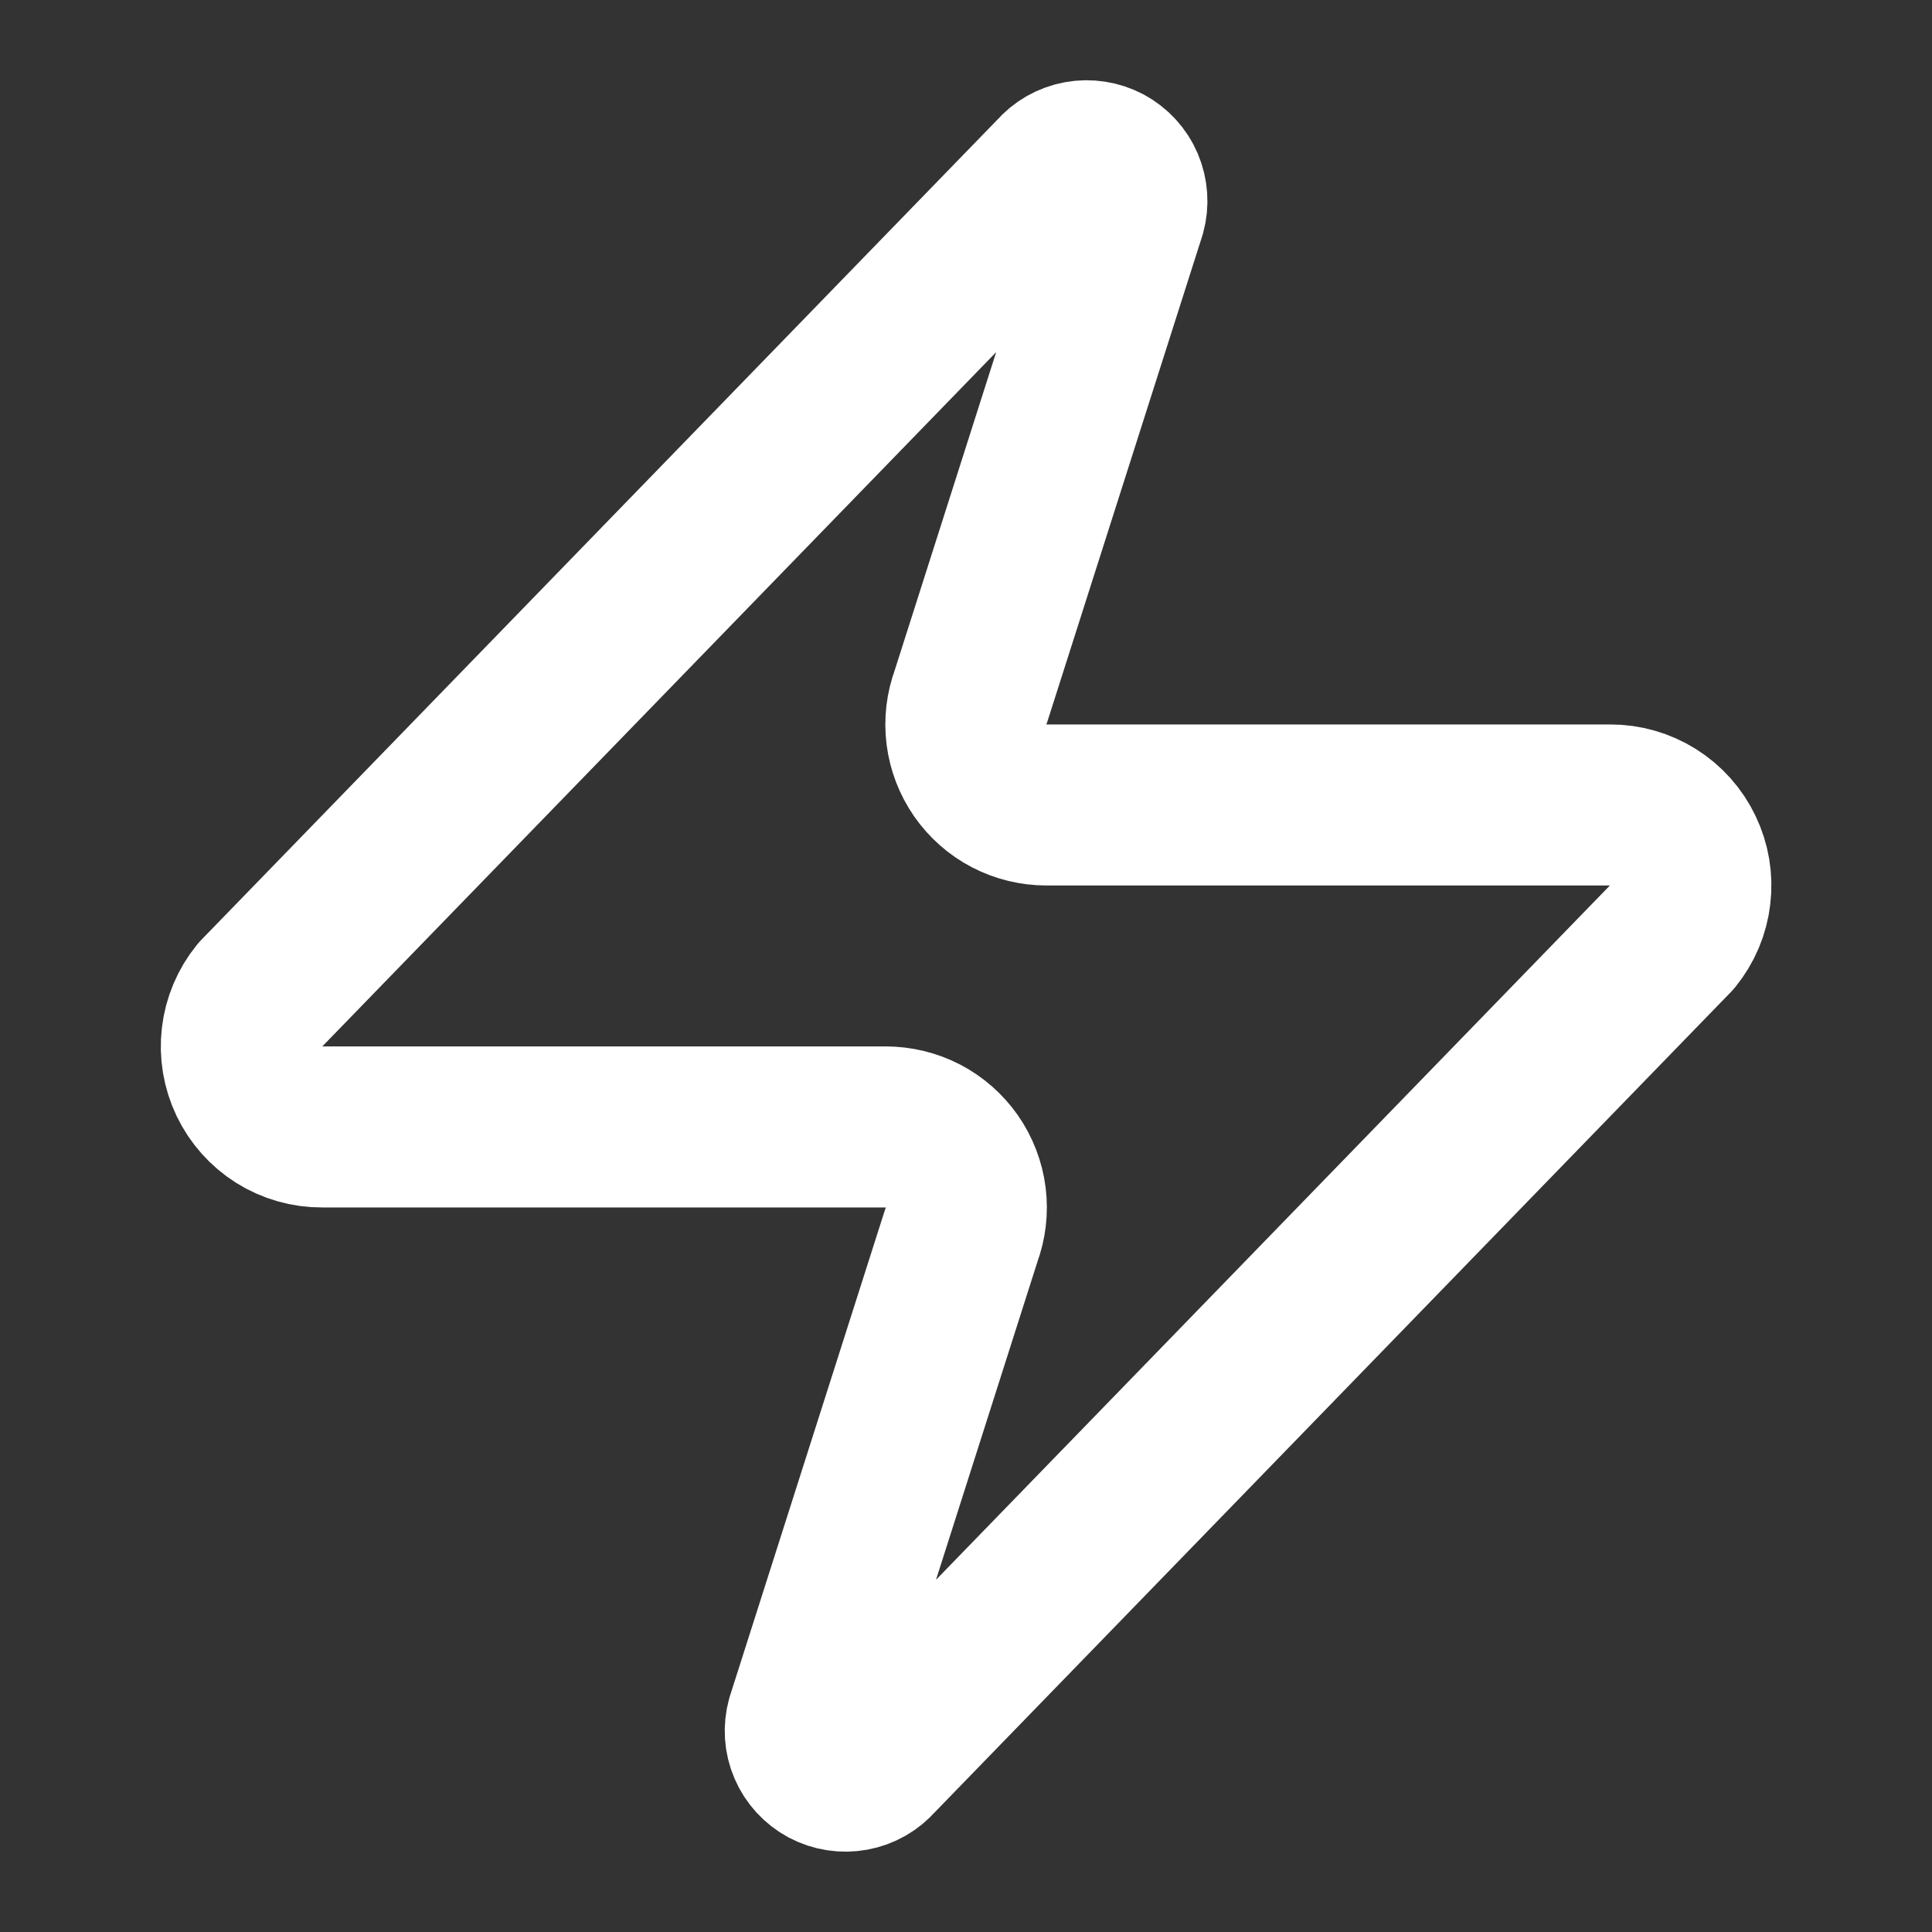 <svg width="20" height="20" viewBox="0 0 20 20" fill="none" xmlns="http://www.w3.org/2000/svg">
<rect x="0" y="0" width="20" height="20" fill="#333333" stroke="none"/>
<path d="M3.334 11.666C3.177 11.667 3.022 11.623 2.888 11.539C2.755 11.455 2.648 11.335 2.58 11.193C2.512 11.05 2.485 10.892 2.504 10.735C2.522 10.579 2.585 10.43 2.684 10.308L10.934 1.808C10.996 1.736 11.08 1.688 11.173 1.671C11.266 1.654 11.362 1.669 11.446 1.713C11.529 1.758 11.595 1.829 11.632 1.916C11.669 2.003 11.676 2.1 11.651 2.191L10.051 7.208C10.004 7.334 9.988 7.47 10.005 7.604C10.022 7.737 10.071 7.865 10.148 7.976C10.225 8.086 10.327 8.177 10.447 8.239C10.566 8.301 10.699 8.333 10.834 8.333H16.668C16.825 8.332 16.98 8.377 17.113 8.46C17.247 8.544 17.354 8.664 17.422 8.807C17.49 8.949 17.517 9.107 17.498 9.264C17.48 9.421 17.417 9.569 17.318 9.691L9.068 18.191C9.006 18.263 8.921 18.311 8.828 18.328C8.735 18.345 8.639 18.33 8.556 18.286C8.473 18.241 8.407 18.17 8.37 18.083C8.332 17.996 8.326 17.899 8.351 17.808L9.951 12.791C9.998 12.665 10.014 12.529 9.997 12.395C9.98 12.262 9.931 12.134 9.854 12.023C9.777 11.913 9.674 11.822 9.555 11.76C9.435 11.698 9.302 11.666 9.168 11.666H3.334Z" stroke="white" stroke-width="1.667" stroke-linecap="round" stroke-linejoin="round"/>
</svg>
